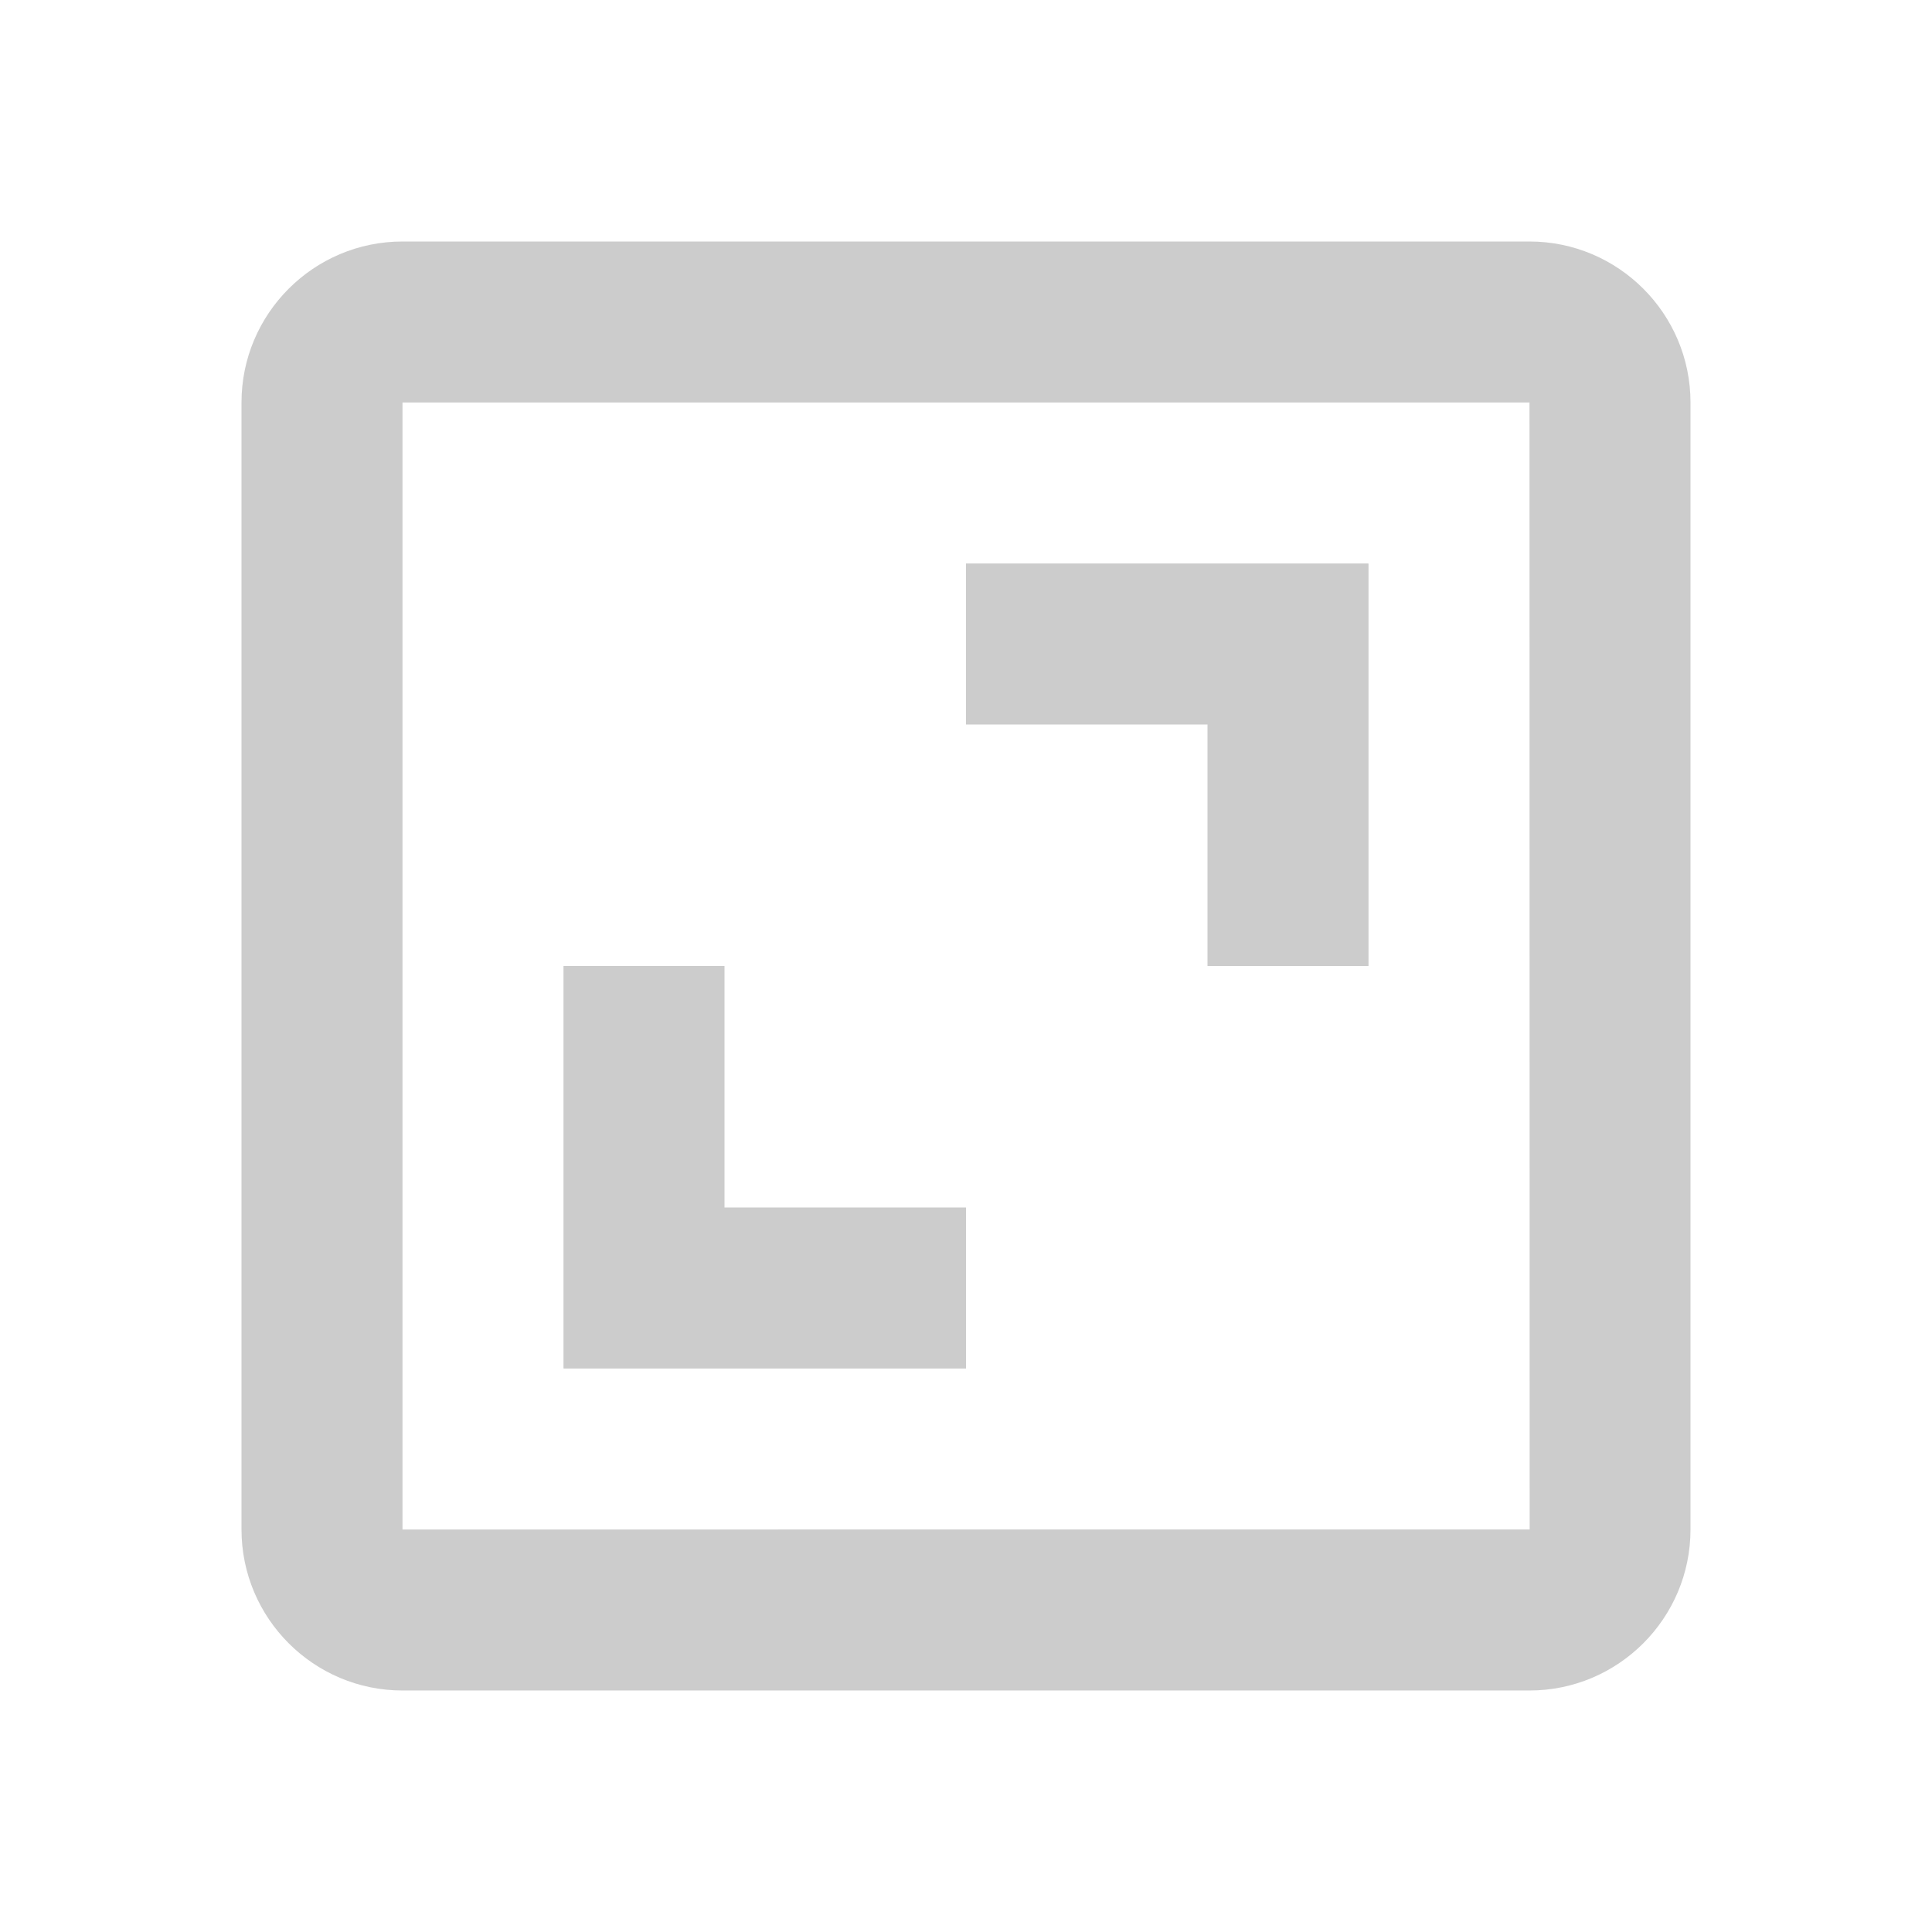 <svg height="24" viewBox="0 0 24 24" width="24" xmlns="http://www.w3.org/2000/svg"><path d="M3 5v14c0 1.103.897 2 2 2h14c1.103 0 2-.897 2-2V5c0-1.103-.897-2-2-2H5c-1.103 0-2 .897-2 2zm16.002 14H5V5h14l.002 14z" fill="#cccccc" opacity="1" original-fill="#cfc5af"></path><path d="M15 12h2V7h-5v2h3zm-3 3H9v-3H7v5h5z" fill="#cccccc" opacity="1" original-fill="#cfc5af"></path></svg>